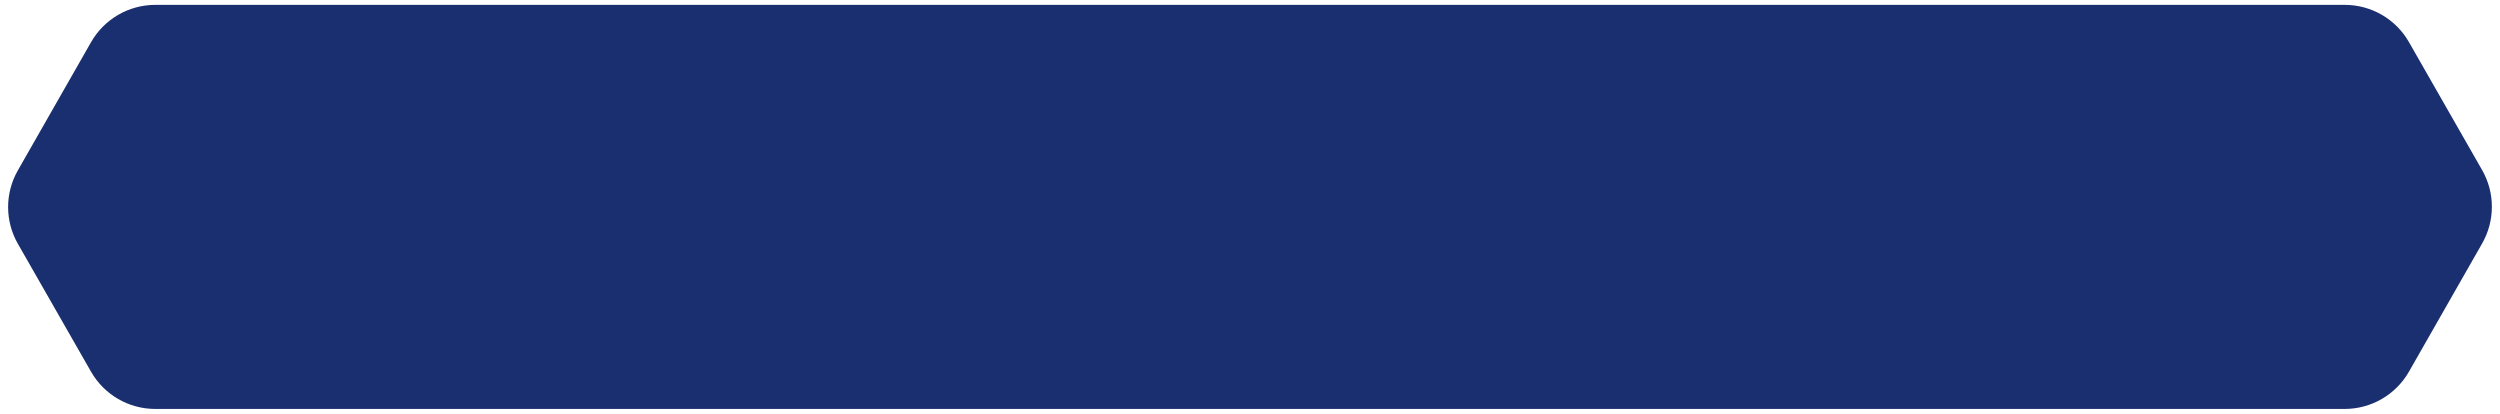 <svg xml:space="preserve" style="enable-background:new 0 0 5296 876.7;" viewBox="0 0 5296 876.7" y="0px" x="0px" xmlns:xlink="http://www.w3.org/1999/xlink" xmlns="http://www.w3.org/2000/svg" id="图层_1" version="1.1">
<style type="text/css">
	.st0{fill:#1A2F6F;}
</style>
<path d="M329,10.3l4638.1,0c56.3,0,108.2,30.1,136.1,79l154.9,270.9c27.6,48.2,27.6,107.3,0.1,155.5l-155,271.5
	c-27.9,48.9-79.9,79.1-136.2,79.1H328.9c-56.3,0-108.2-30.1-136.1-79L37.9,516.5c-27.6-48.2-27.6-107.3-0.1-155.5l155-271.5
	C220.7,40.5,272.7,10.3,329,10.3z" class="st0"></path>
</svg>
